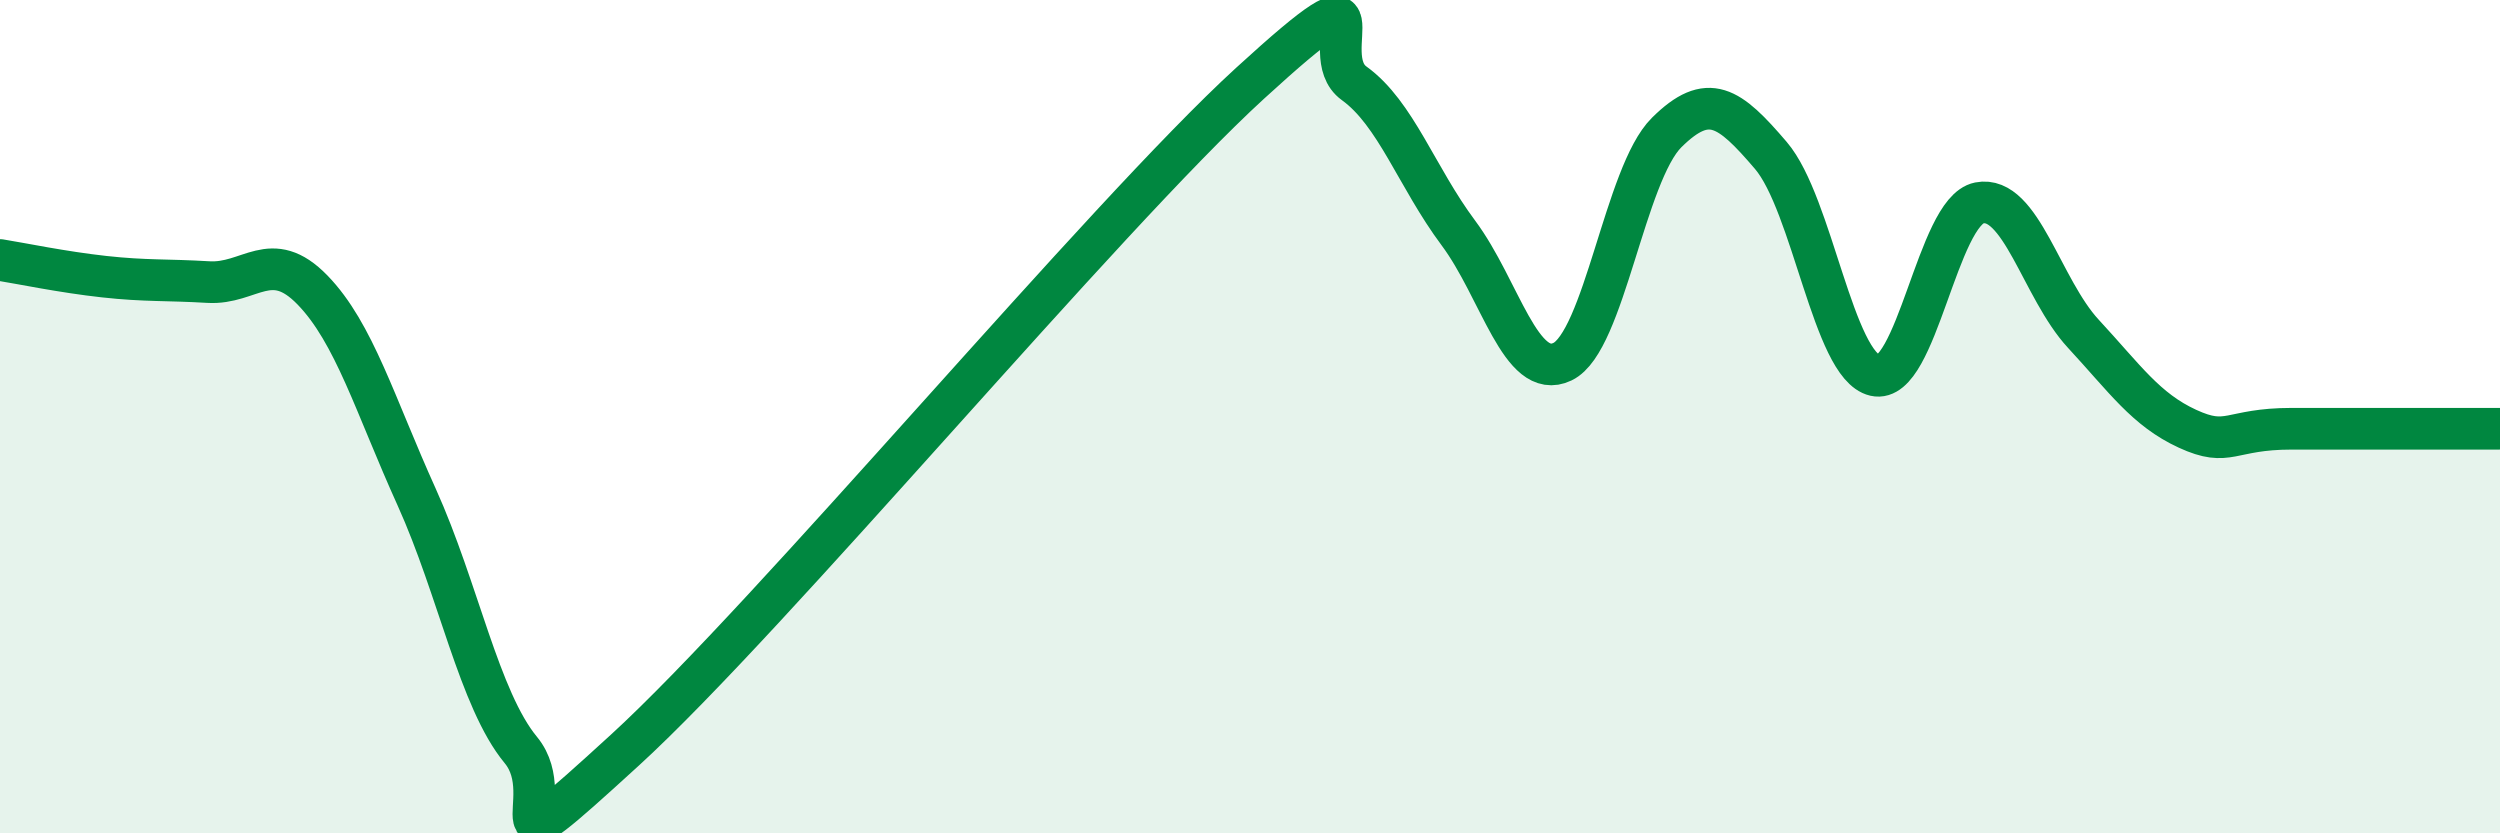 
    <svg width="60" height="20" viewBox="0 0 60 20" xmlns="http://www.w3.org/2000/svg">
      <path
        d="M 0,6.24 C 0.5,6.32 1.5,6.53 2.5,6.64 C 3.5,6.75 4,6.71 5,6.77 C 6,6.83 6.5,5.93 7.5,6.96 C 8.5,7.99 9,9.72 10,11.93 C 11,14.14 11.5,16.79 12.5,18 C 13.5,19.21 11.5,21.2 15,18 C 18.5,14.8 26.5,5.2 30,2 C 33.5,-1.2 31.5,1.28 32.5,2 C 33.5,2.72 34,4.25 35,5.59 C 36,6.93 36.5,9.16 37.5,8.68 C 38.5,8.2 39,4.17 40,3.18 C 41,2.19 41.5,2.56 42.5,3.73 C 43.5,4.9 44,8.78 45,9.01 C 46,9.24 46.5,5.07 47.5,4.87 C 48.5,4.67 49,6.93 50,8.01 C 51,9.09 51.5,9.83 52.5,10.29 C 53.5,10.75 53.5,10.29 55,10.29 C 56.5,10.29 59,10.29 60,10.29L60 20L0 20Z"
        fill="#008740"
        opacity="0.1"
        stroke-linecap="round"
        stroke-linejoin="round"
      />
      <path
        d="M 0,6.24 C 0.5,6.32 1.5,6.53 2.5,6.64 C 3.5,6.75 4,6.71 5,6.77 C 6,6.83 6.5,5.93 7.5,6.96 C 8.5,7.99 9,9.72 10,11.93 C 11,14.14 11.5,16.79 12.5,18 C 13.5,19.21 11.5,21.2 15,18 C 18.5,14.8 26.5,5.2 30,2 C 33.5,-1.2 31.5,1.28 32.5,2 C 33.5,2.72 34,4.25 35,5.59 C 36,6.93 36.5,9.16 37.5,8.68 C 38.5,8.2 39,4.17 40,3.18 C 41,2.19 41.5,2.56 42.5,3.73 C 43.5,4.9 44,8.78 45,9.01 C 46,9.24 46.5,5.07 47.5,4.87 C 48.5,4.67 49,6.93 50,8.01 C 51,9.09 51.5,9.83 52.5,10.29 C 53.5,10.75 53.5,10.29 55,10.29 C 56.5,10.29 59,10.29 60,10.29"
        stroke="#008740"
        stroke-width="1"
        fill="none"
        stroke-linecap="round"
        stroke-linejoin="round"
      />
    </svg>
  